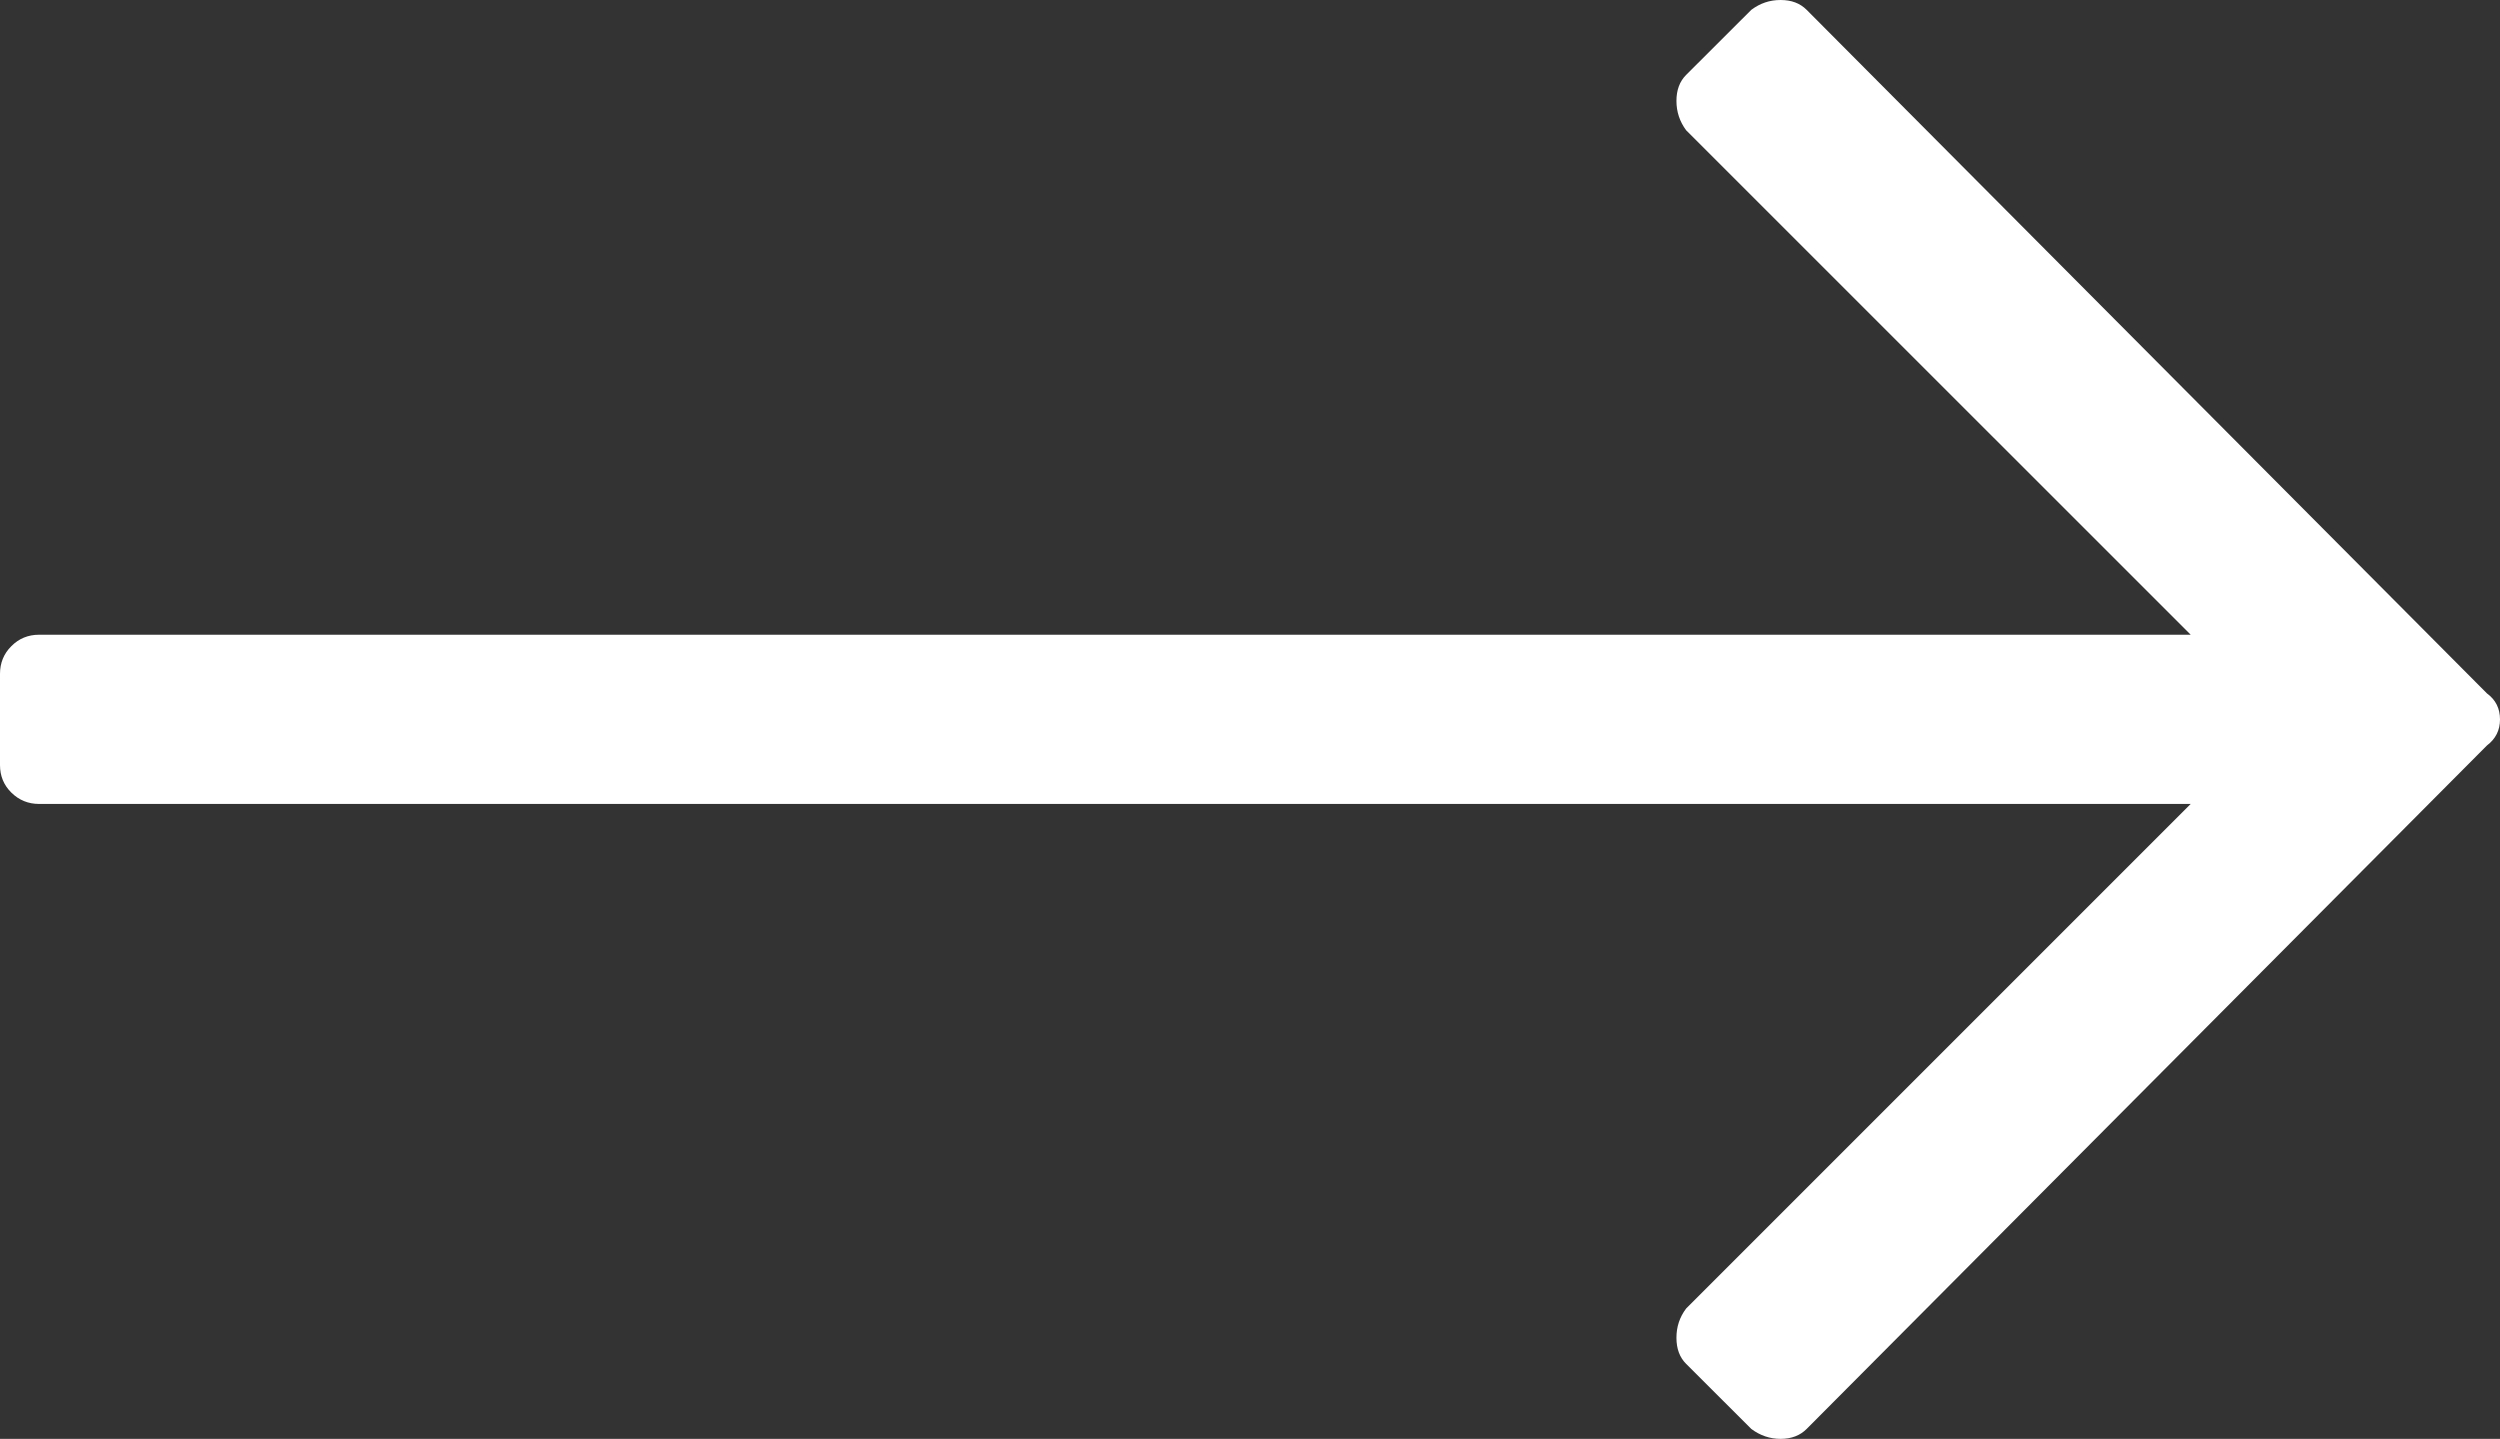 <?xml version="1.0" encoding="utf-8"?>
<!-- Generator: Adobe Illustrator 16.0.0, SVG Export Plug-In . SVG Version: 6.00 Build 0)  -->
<!DOCTYPE svg PUBLIC "-//W3C//DTD SVG 1.1//EN" "http://www.w3.org/Graphics/SVG/1.1/DTD/svg11.dtd">
<svg version="1.1" id="Layer_1" xmlns="http://www.w3.org/2000/svg" xmlns:xlink="http://www.w3.org/1999/xlink" x="0px" y="0px"
	 width="24.467px" height="14.082px" viewBox="0 0 24.467 14.082" enable-background="new 0 0 24.467 14.082" xml:space="preserve">
<rect x="0" y="0" width="24.467" height="14.082" fill="#333333" stroke="none"/>
<path fill="#FFFFFF" d="M17.14,0.096C17.226,0.032,17.319,0,17.426,0s0.191,0.032,0.255,0.096l6.658,6.69
	c0.086,0.063,0.128,0.148,0.128,0.255c0,0.105-0.042,0.19-0.128,0.255l-6.658,6.689c-0.063,0.063-0.147,0.097-0.255,0.097
	c-0.104,0-0.2-0.033-0.286-0.097l-0.638-0.637c-0.063-0.063-0.095-0.147-0.095-0.255s0.031-0.202,0.095-0.287l4.938-4.938H0.382
	c-0.105,0-0.196-0.037-0.271-0.111C0.036,7.683,0,7.593,0,7.487V6.595c0-0.105,0.036-0.197,0.111-0.271
	c0.074-0.075,0.165-0.112,0.271-0.112H21.44l-4.938-4.937c-0.063-0.085-0.095-0.181-0.095-0.287s0.031-0.191,0.095-0.255
	L17.14,0.096z"/>
</svg>
